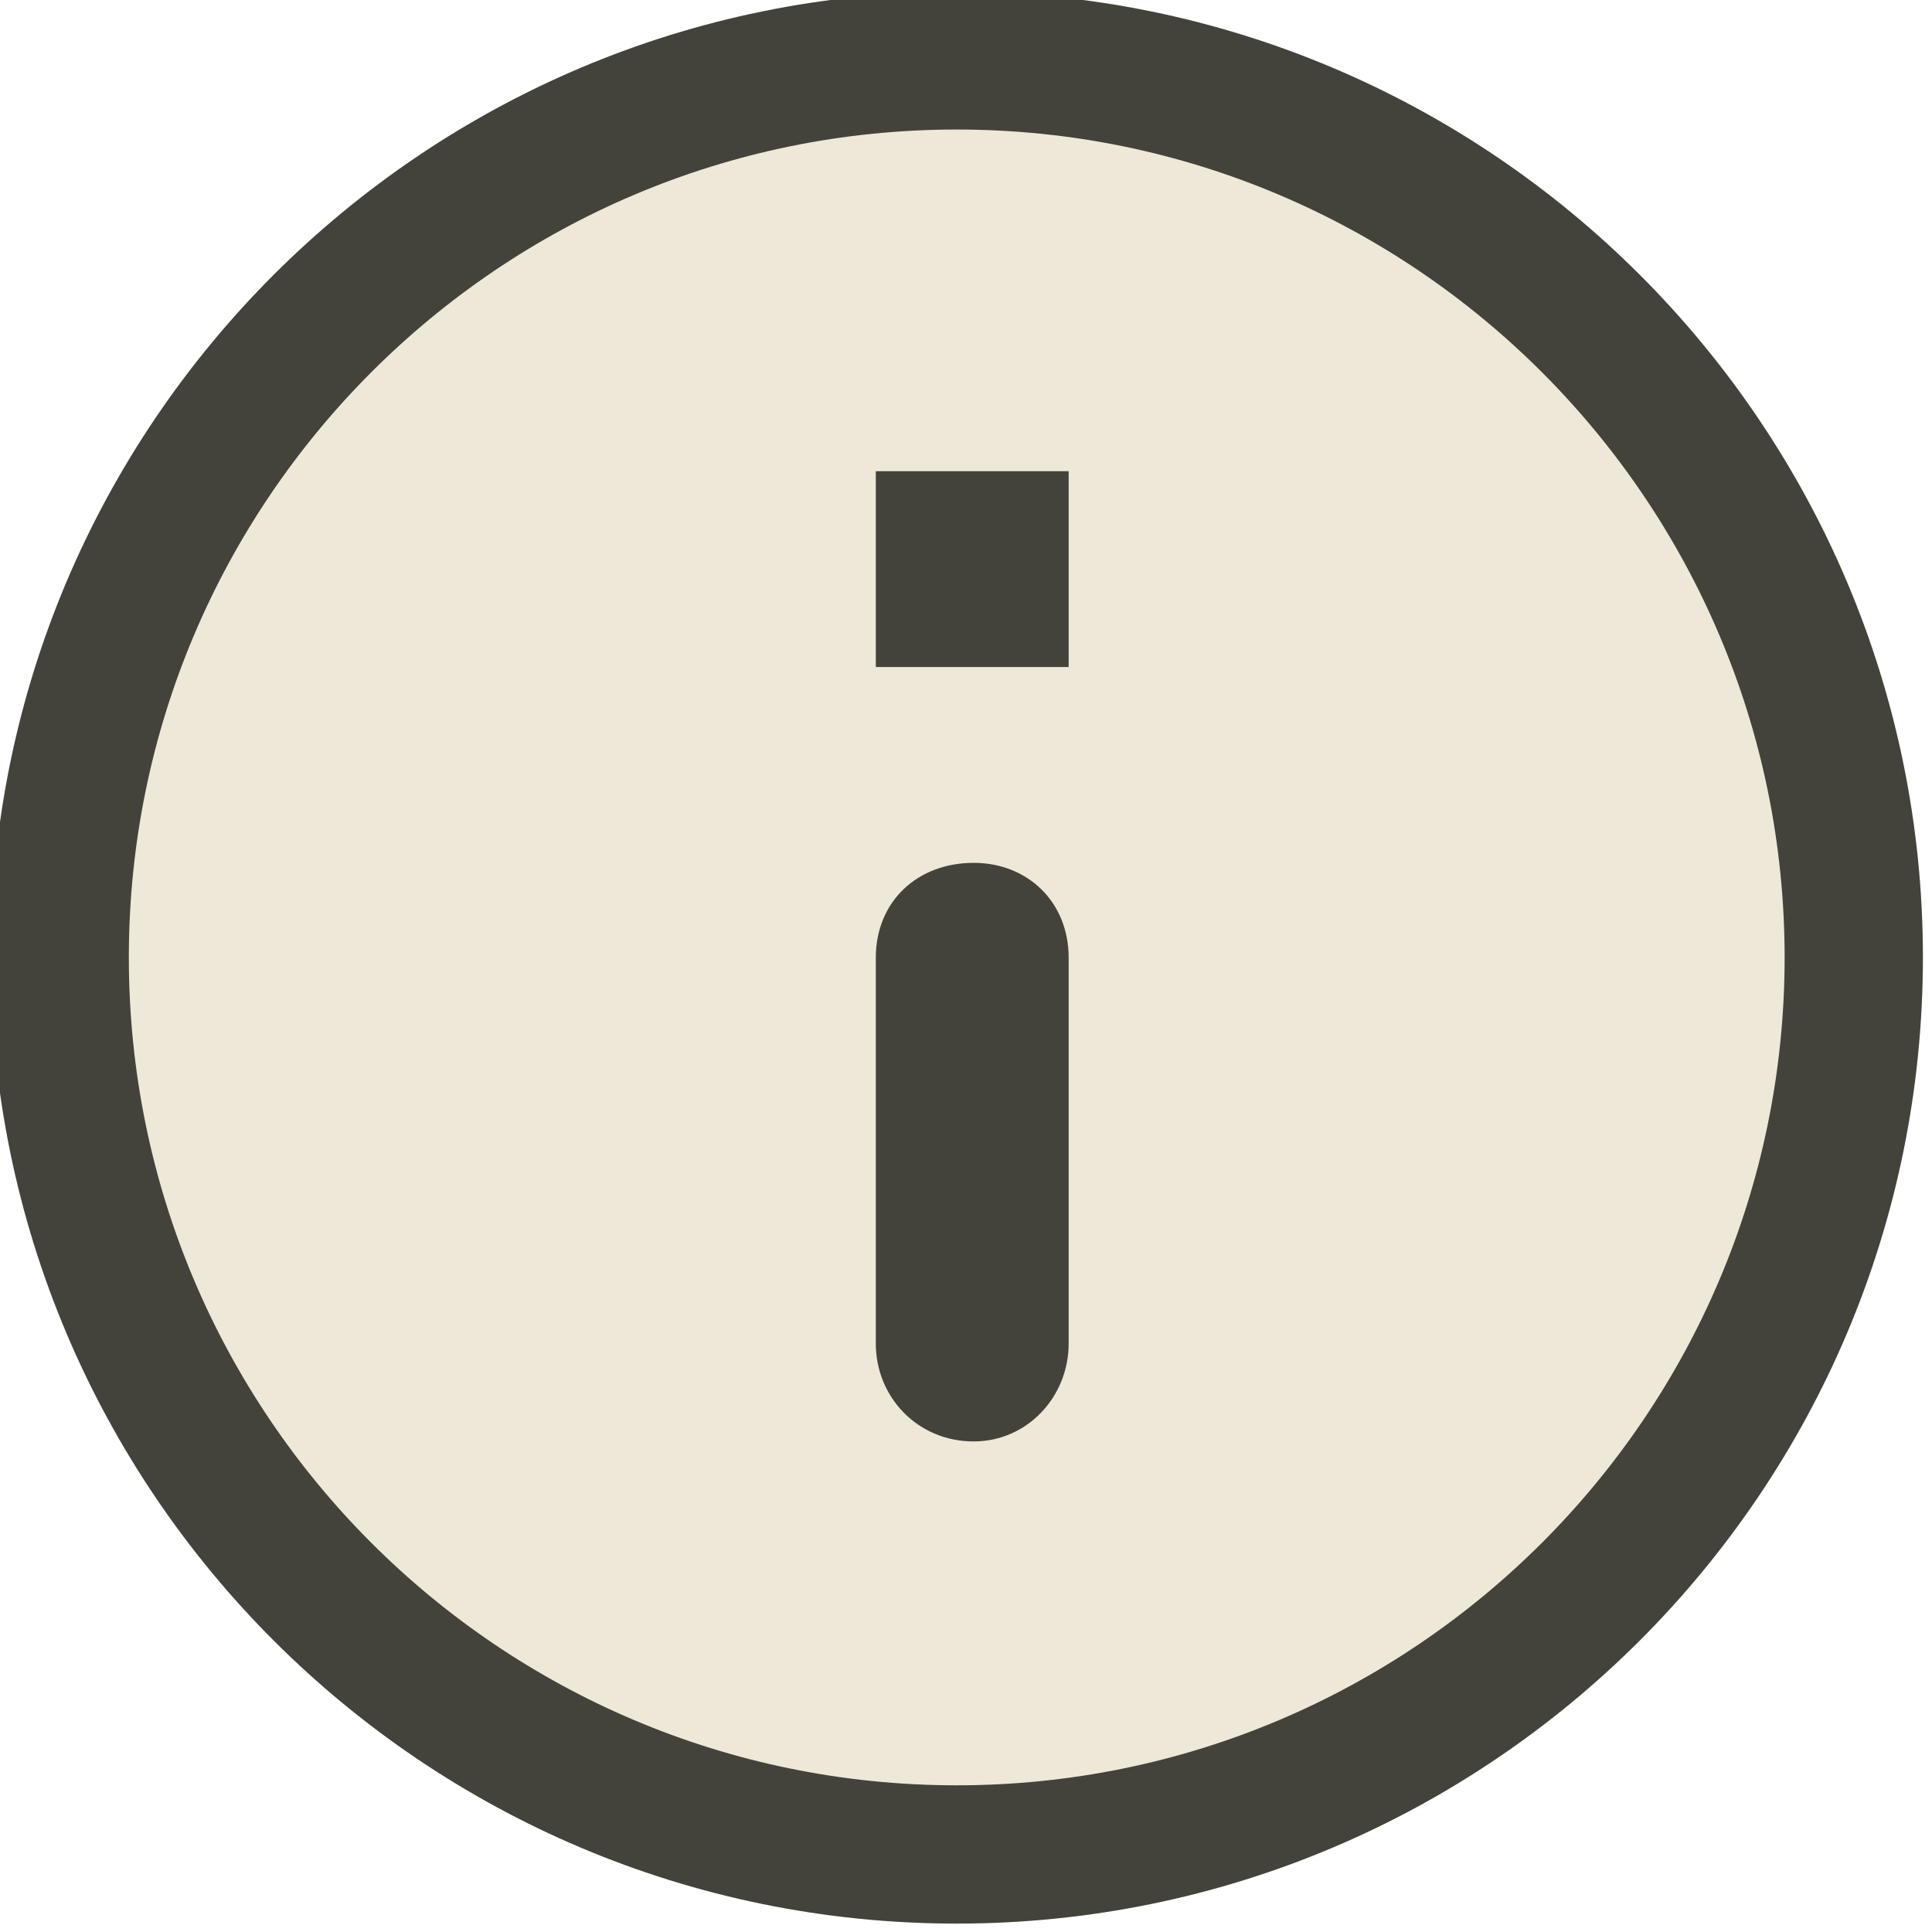 <?xml version="1.0" encoding="UTF-8" standalone="no"?>
<!DOCTYPE svg PUBLIC "-//W3C//DTD SVG 1.1//EN" "http://www.w3.org/Graphics/SVG/1.1/DTD/svg11.dtd">
<svg width="100%" height="100%" viewBox="0 0 28 28" version="1.1" xmlns="http://www.w3.org/2000/svg" xmlns:xlink="http://www.w3.org/1999/xlink" xml:space="preserve" xmlns:serif="http://www.serif.com/" style="fill-rule:evenodd;clip-rule:evenodd;stroke-linejoin:round;stroke-miterlimit:2;">
    <g transform="matrix(0.842,0,0,0.842,-4277,-3763.85)">
        <path d="M5112.67,4486.61C5112.67,4477.44 5105.22,4469.99 5096.04,4469.99C5086.86,4469.99 5079.41,4477.44 5079.41,4486.61C5079.41,4495.79 5086.86,4503.24 5096.04,4503.24C5105.22,4503.24 5112.67,4495.79 5112.67,4486.61Z" style="fill:rgb(238,232,216);"/>
        <clipPath id="_clip1">
            <path d="M5112.67,4486.61C5112.67,4477.44 5105.22,4469.99 5096.04,4469.99C5086.86,4469.99 5079.41,4477.44 5079.41,4486.61C5079.41,4495.79 5086.86,4503.24 5096.04,4503.24C5105.22,4503.24 5112.67,4495.79 5112.67,4486.61Z"/>
        </clipPath>
        <g clip-path="url(#_clip1)">
            <g transform="matrix(5.107,0,0,5.107,-8265.98,-1142.37)">
                <path d="M2616.47,1103.84C2616.28,1103.84 2616.14,1103.69 2616.14,1103.51L2616.14,1102.21C2616.14,1102.02 2616.28,1101.89 2616.47,1101.89C2616.65,1101.89 2616.79,1102.02 2616.79,1102.21L2616.79,1103.51C2616.79,1103.69 2616.65,1103.84 2616.47,1103.84ZM2616.79,1101.23L2616.14,1101.23L2616.14,1100.57L2616.79,1100.57L2616.79,1101.23Z" style="fill:rgb(67,67,59);fill-rule:nonzero;"/>
            </g>
        </g>
        <path d="M5112.67,4486.61C5112.67,4477.44 5105.22,4469.99 5096.04,4469.99C5086.86,4469.99 5079.41,4477.44 5079.41,4486.61C5079.41,4495.79 5086.86,4503.24 5096.04,4503.24C5105.22,4503.24 5112.67,4495.79 5112.67,4486.61ZM5110.29,4486.61C5110.29,4494.48 5103.9,4500.86 5096.04,4500.86C5088.17,4500.86 5081.79,4494.48 5081.79,4486.61C5081.79,4478.75 5088.17,4472.36 5096.04,4472.36C5103.9,4472.36 5110.29,4478.75 5110.29,4486.61Z" style="fill:rgb(67,67,59);"/>
    </g>
</svg>

